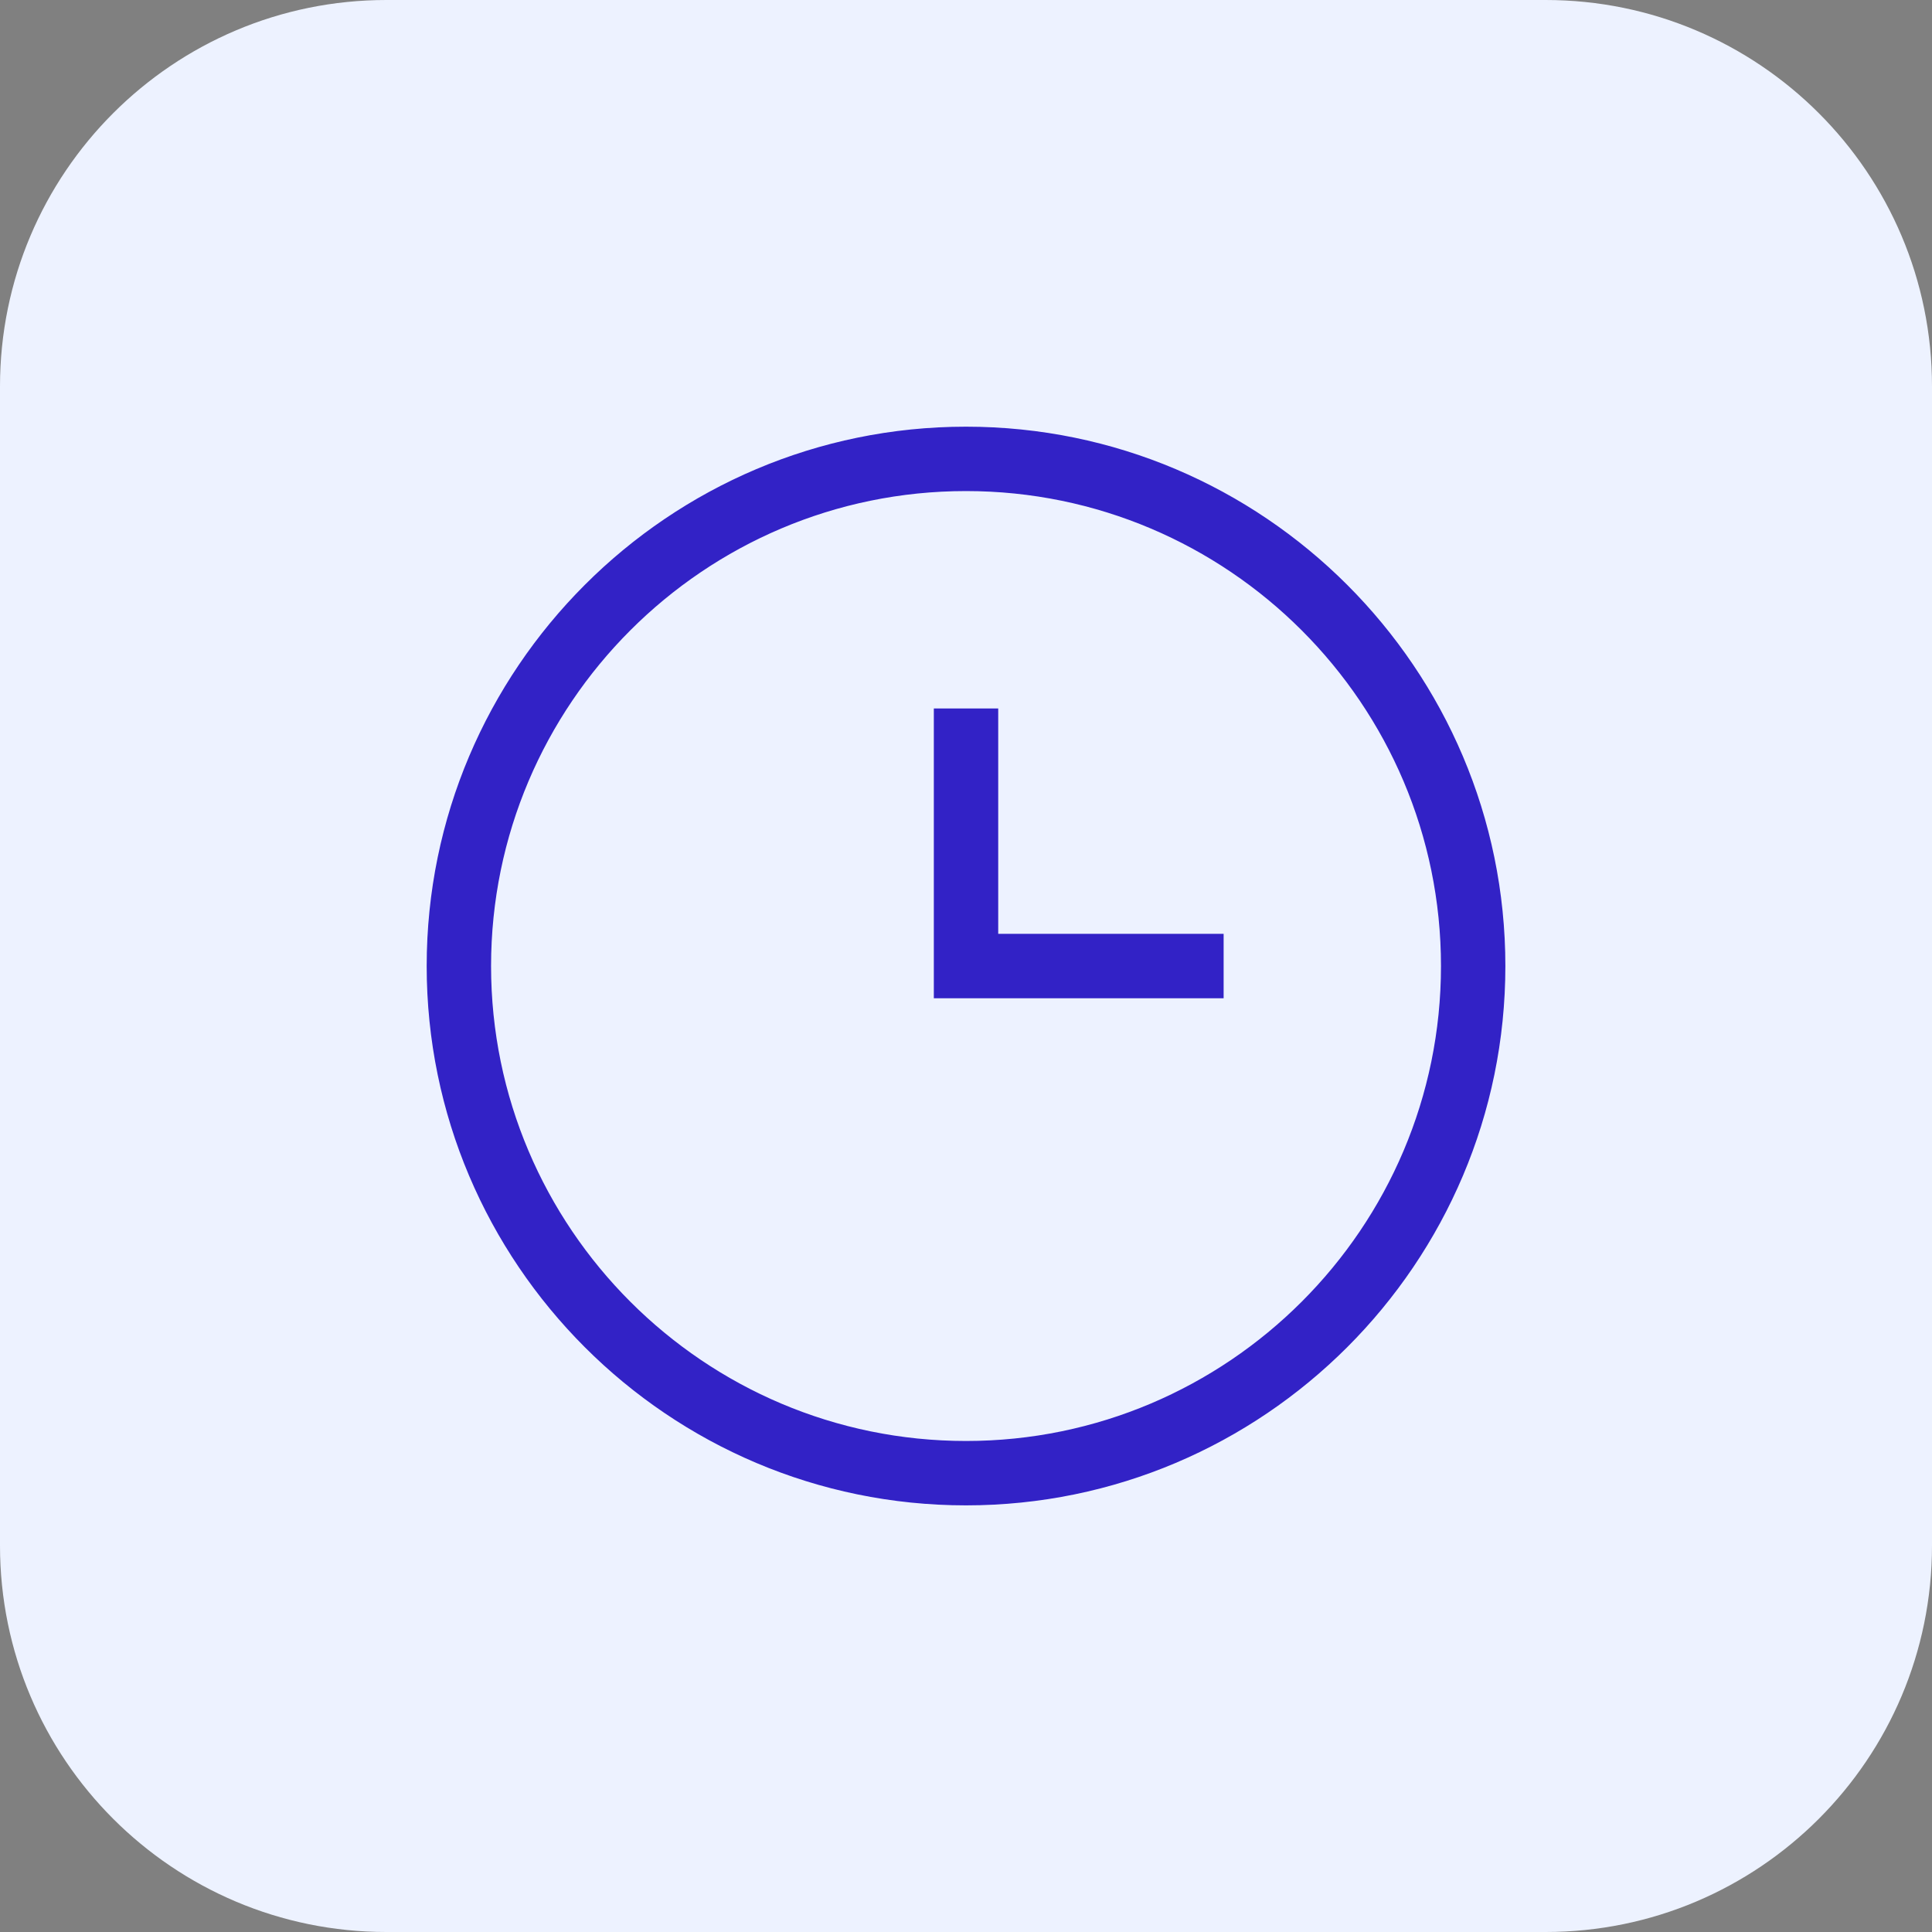 <svg width="40" height="40" viewBox="0 0 40 40" fill="none" xmlns="http://www.w3.org/2000/svg">
<rect x="0" y="0" width="40" height="40" fill="#808080" stroke="none"/>
<path d="M0 8C0 3.582 3.582 0 8 0H32C36.418 0 40 3.582 40 8V32C40 36.418 36.418 40 32 40H8C3.582 40 0 36.418 0 32V8Z" fill="#EDF2FF"/>
<path d="M20 8.334C13.567 8.334 8.334 13.568 8.334 20.001C8.334 26.434 13.567 31.667 20 31.667C26.433 31.667 31.667 26.434 31.667 20.001C31.667 13.568 26.433 8.334 20 8.334ZM20 29.334C14.854 29.334 10.667 25.147 10.667 20.001C10.667 14.854 14.854 10.667 20 10.667C25.146 10.667 29.334 14.854 29.334 20.001C29.334 25.147 25.146 29.334 20 29.334Z" fill="#3222C6"/>
<path d="M21.167 14.168H18.834V21.168H25.834V18.834H21.167V14.168Z" fill="#3222C6"/>
<path d="M20 8.334C13.567 8.334 8.334 13.568 8.334 20.001C8.334 26.434 13.567 31.667 20 31.667C26.433 31.667 31.667 26.434 31.667 20.001C31.667 13.568 26.433 8.334 20 8.334ZM20 29.334C14.854 29.334 10.667 25.147 10.667 20.001C10.667 14.854 14.854 10.667 20 10.667C25.146 10.667 29.334 14.854 29.334 20.001C29.334 25.147 25.146 29.334 20 29.334Z" stroke="#EDF2FF"/>
<path d="M21.167 14.168H18.834V21.168H25.834V18.834H21.167V14.168Z" stroke="#EDF2FF"/>
</svg>
